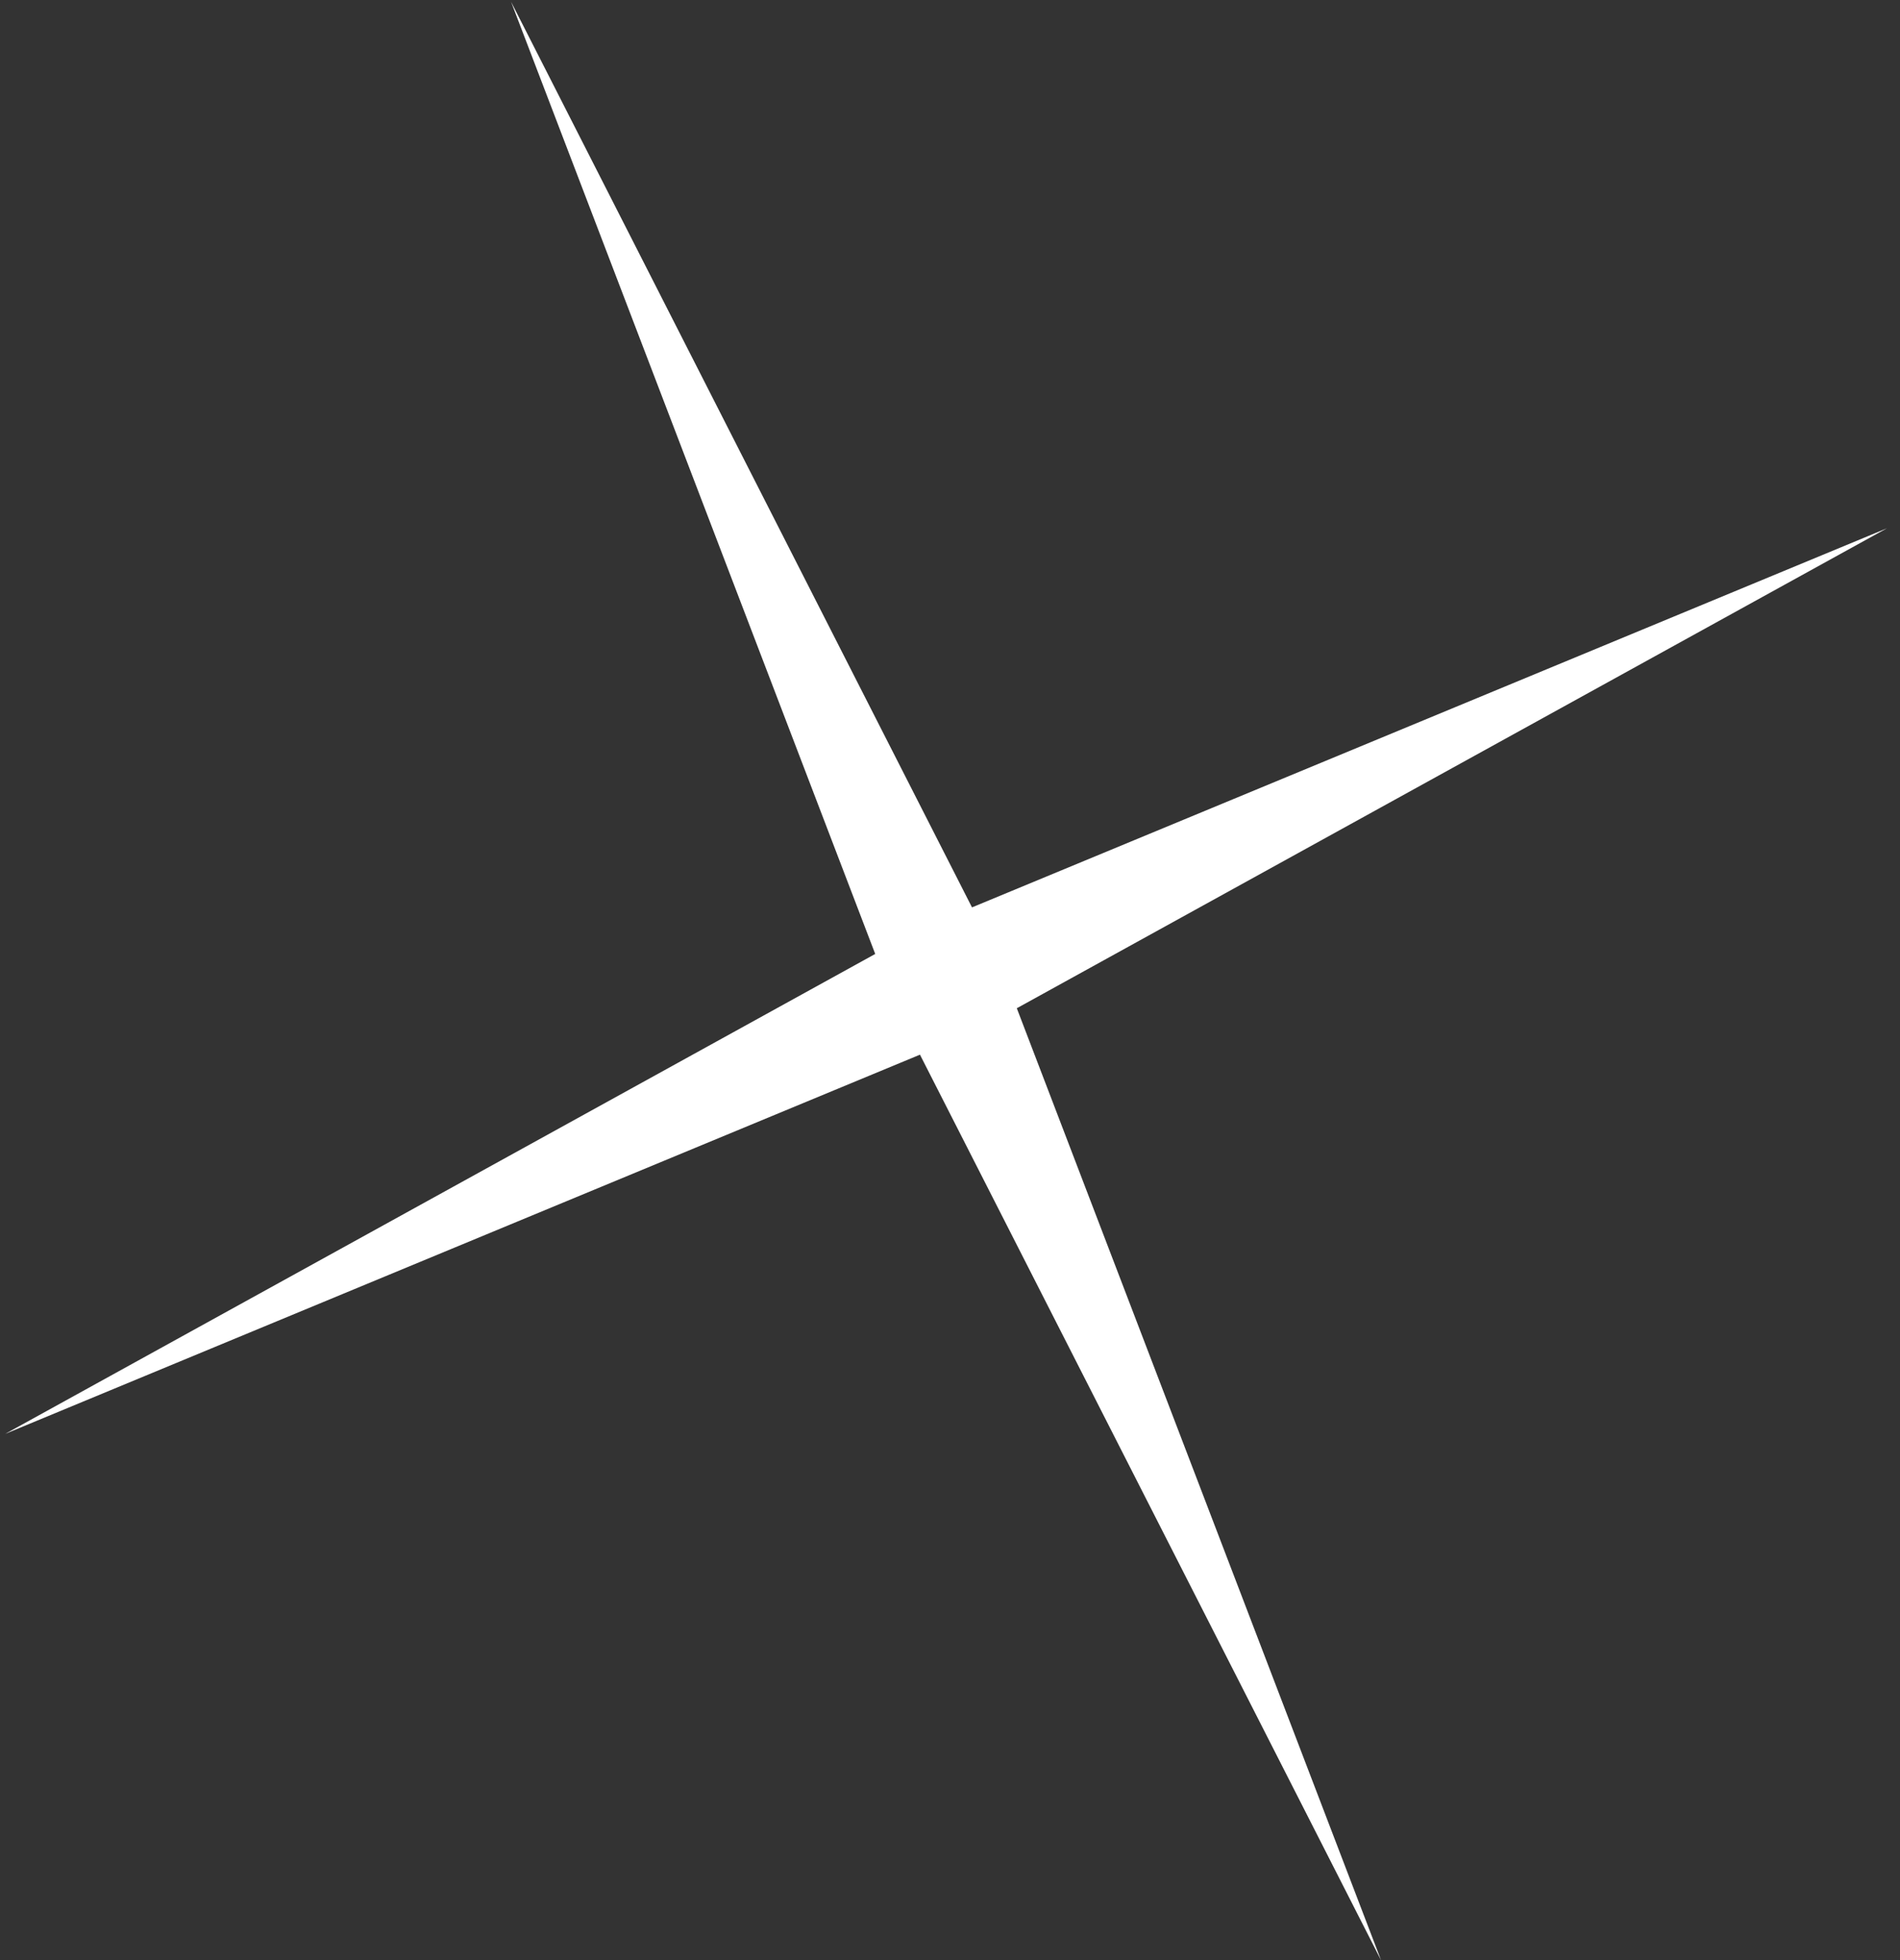 <?xml version="1.0" encoding="UTF-8"?> <svg xmlns="http://www.w3.org/2000/svg" width="126" height="130" viewBox="0 0 126 130" fill="none"><rect x="0" y="0" width="126" height="130" fill="#333333" stroke="none"/><path d="M125.134 35.033L67.43 66.864L91.589 130.006L61.008 69.943L0.347 95.09L58.041 63.264L33.891 0.117L64.459 60.175L125.134 35.033Z" fill="white"></path></svg> 
